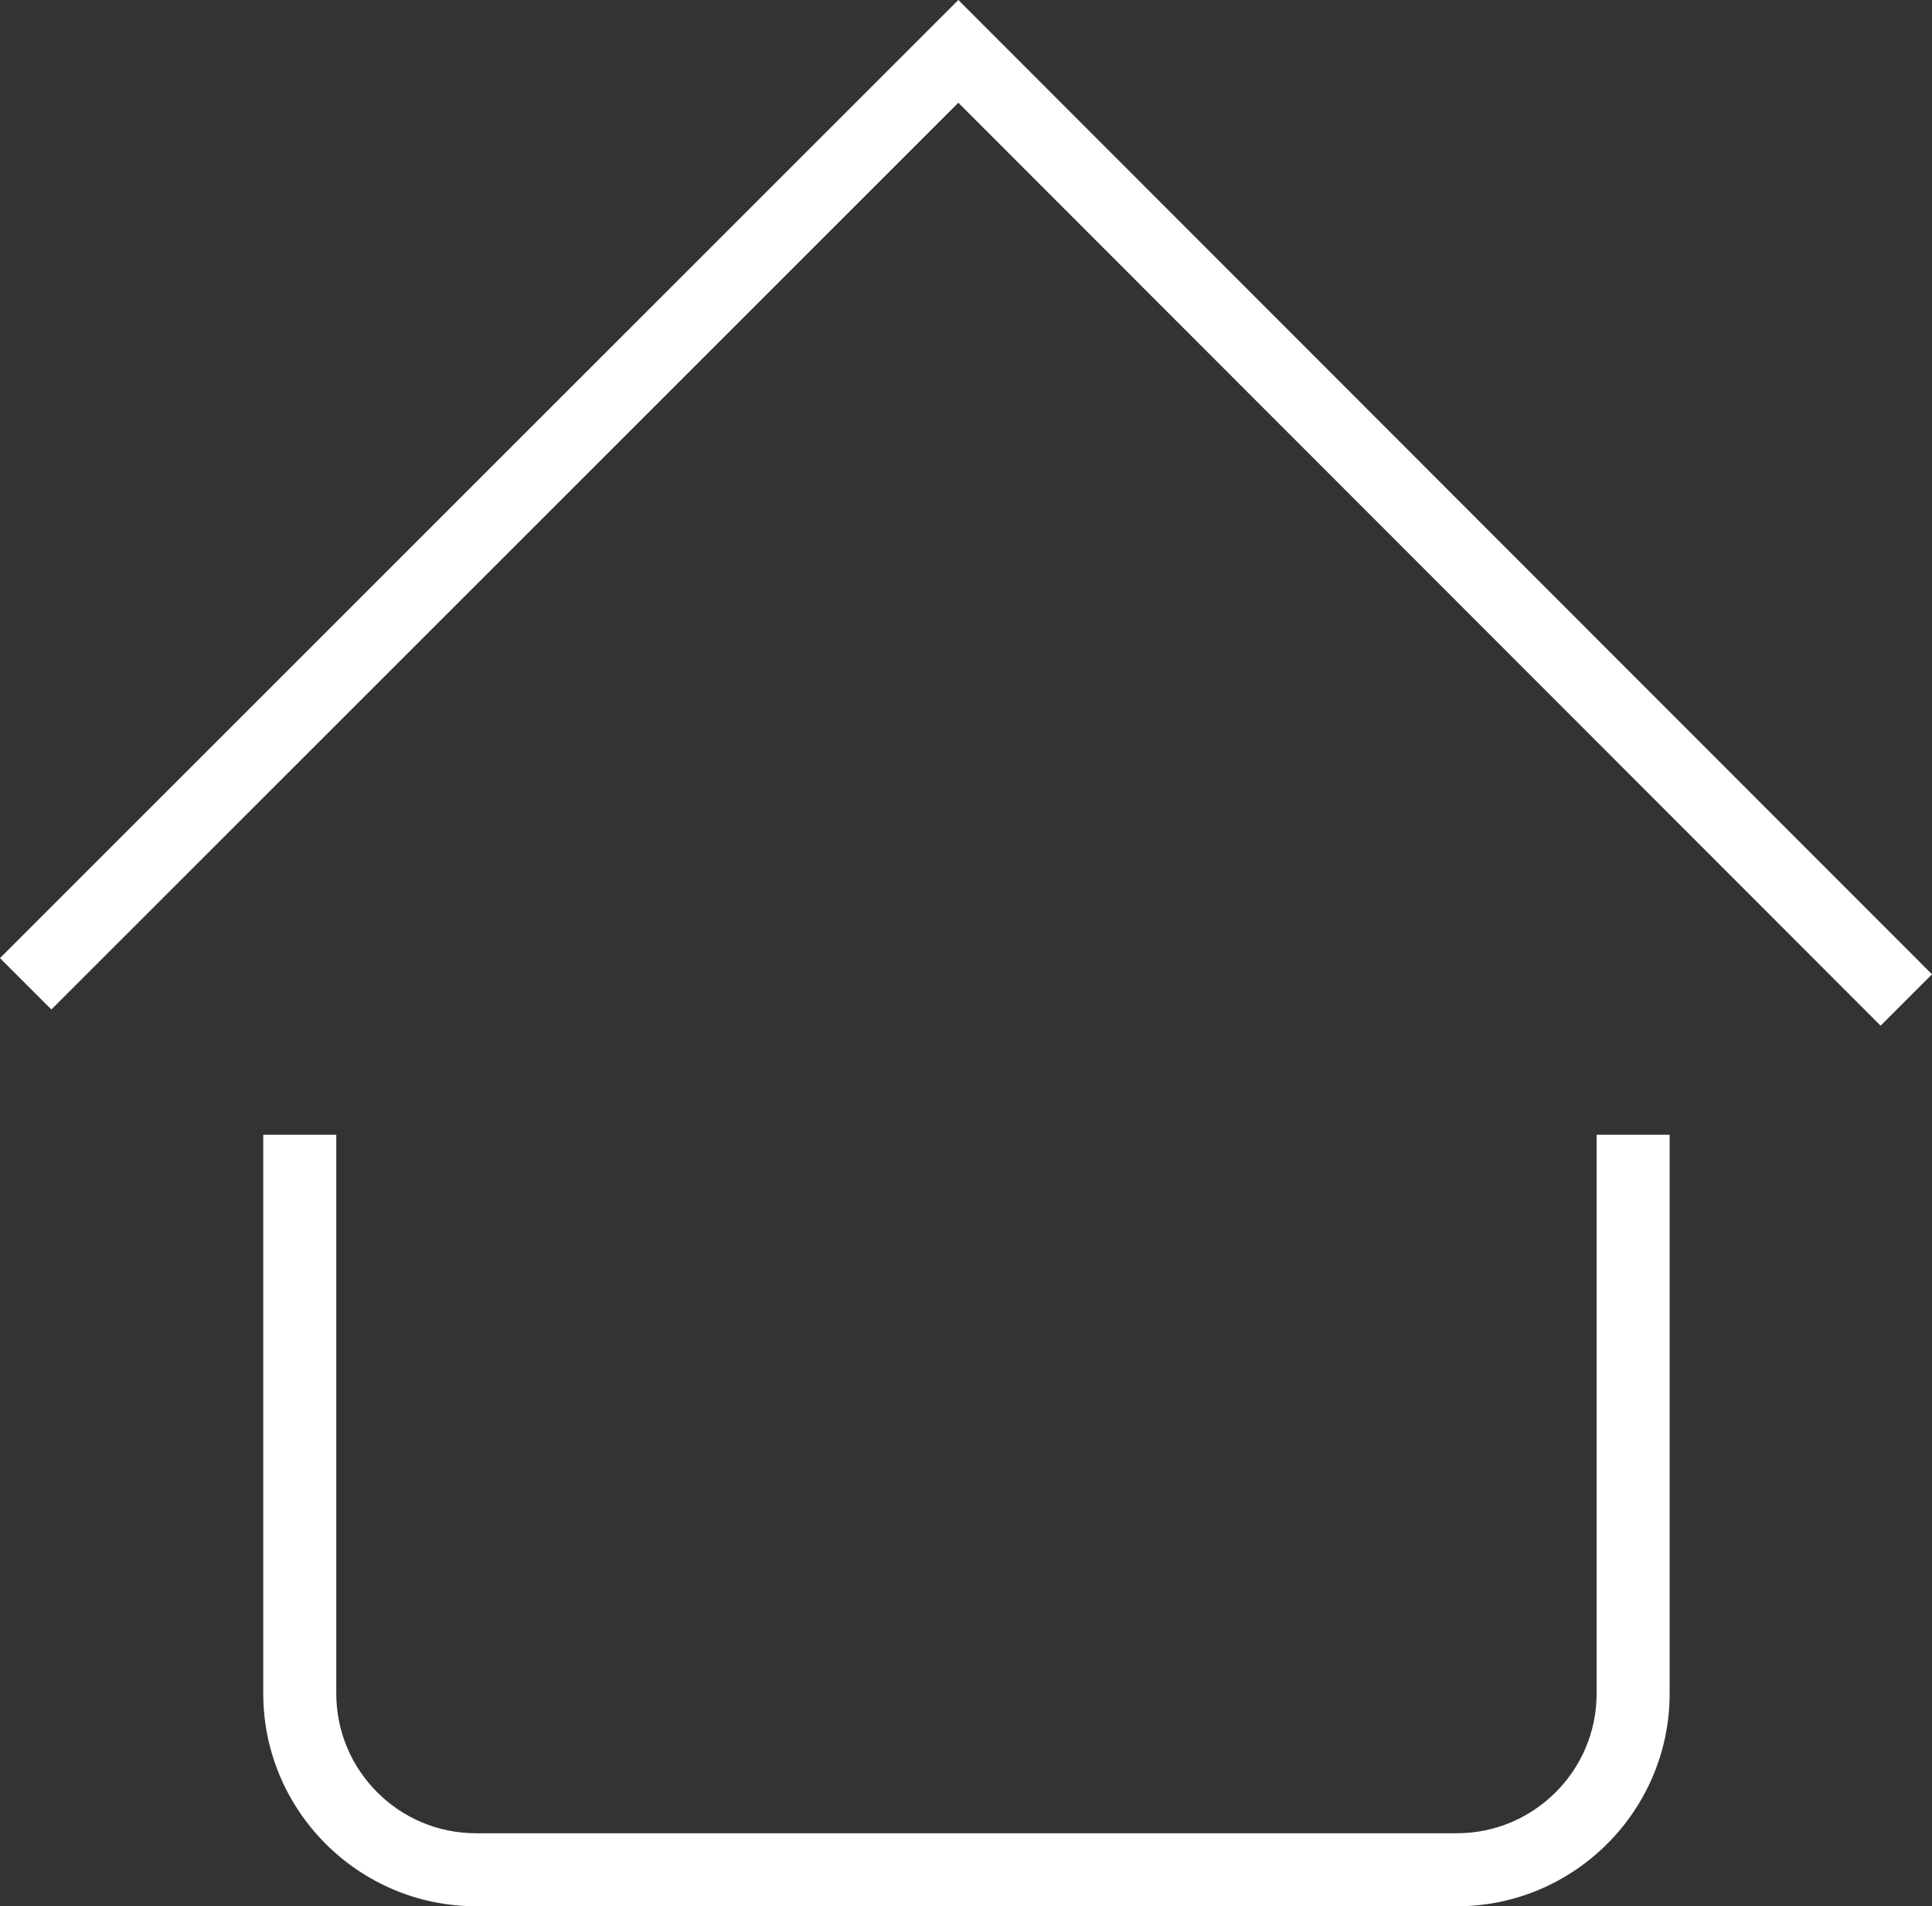 <?xml version="1.0" encoding="UTF-8"?><svg xmlns="http://www.w3.org/2000/svg" viewBox="0 0 21.43 21.15"><rect x="0" y="0" width="21.43" height="21.15" fill="#333333" stroke="none"/><defs><style>.d{fill:#fff;}</style></defs><g id="a"/><g id="b"><g id="c"><polygon class="d" points="20.86 11.38 10.63 1.14 .57 11.2 0 10.63 10.63 0 21.43 10.81 20.86 11.38"/><path class="d" d="M16.16,21.15H5.28c-1.3,0-2.36-1.06-2.36-2.36v-6.2h.81v6.2c0,.85,.69,1.55,1.55,1.55h10.88c.85,0,1.55-.69,1.55-1.55v-6.2h.81v6.2c0,1.3-1.06,2.36-2.36,2.36Z"/></g></g></svg>